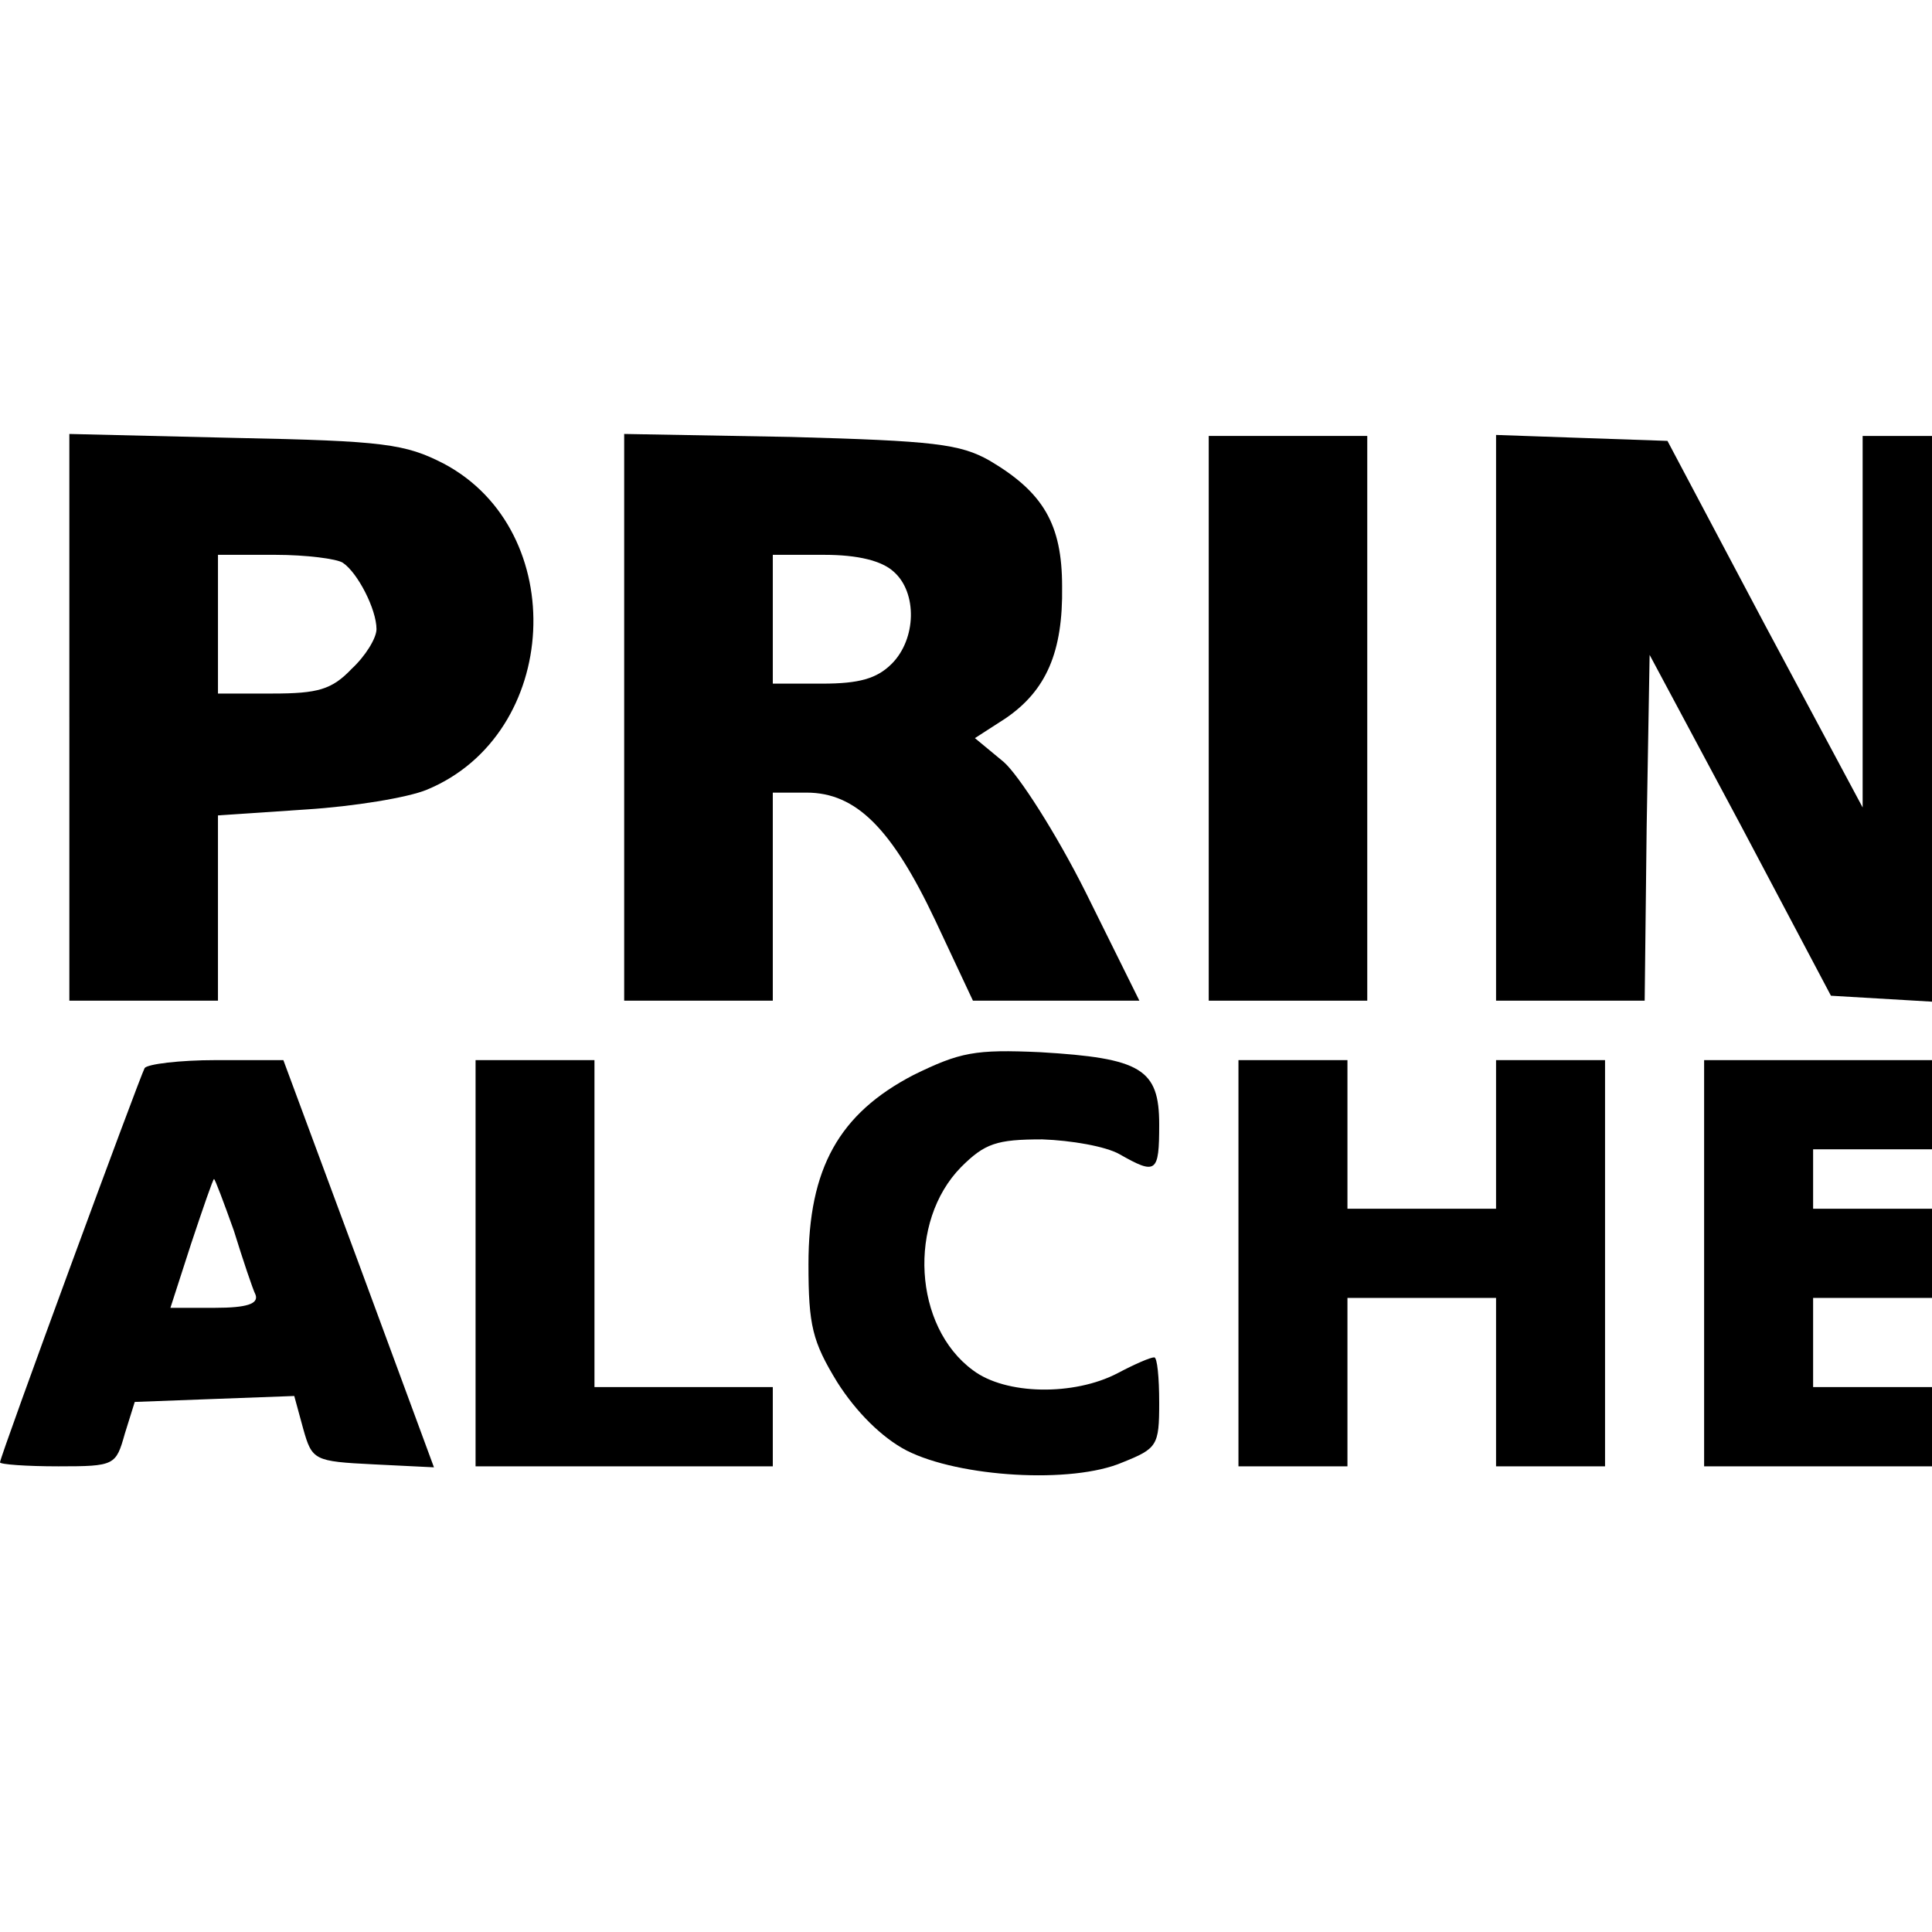 <?xml version="1.0" encoding="UTF-8" standalone="yes"?>
<svg version="1.0" xmlns="http://www.w3.org/2000/svg" width="100mm" height="100mm" viewBox="0 0 195 125" preserveAspectRatio="xMidYMid meet">
  <g transform="translate(0,125) scale(0.1,-0.1)" fill="#000000" stroke="none">
    <path d="M70 876 l0 -286 75 0 75 0 0 94 0 93 89 6 c48 3 103 12 122 20 135
56 145 261 17 329 -39 20 -60 23 -210 26 l-168 4 0 -286z m276 156 c15 -10 34
-47 34 -67 0 -9 -11 -27 -25 -40 -20 -21 -34 -25 -80 -25 l-55 0 0 70 0 70 58
0 c31 0 62 -4 68 -8z"/>
    <path d="M630 876 l0 -286 75 0 75 0 0 105 0 105 34 0 c50 0 86 -36 130 -129
l38 -81 84 0 84 0 -54 109 c-30 60 -68 119 -83 132 l-29 24 31 20 c41 28 58
67 57 133 0 63 -19 95 -73 127 -30 17 -56 20 -201 24 l-168 3 0 -286z m272
147 c24 -21 23 -68 -2 -93 -15 -15 -33 -20 -70 -20 l-50 0 0 65 0 65 52 0 c34
0 58 -6 70 -17z"/>
    <path d="M1220 875 l0 -285 80 0 80 0 0 285 0 285 -80 0 -80 0 0 -285z"/>
    <path d="M1510 875 l0 -285 75 0 75 0 2 175 3 174 92 -172 91 -172 51 -3 51
-3 0 285 0 286 -35 0 -35 0 0 -187 0 -188 -99 185 -98 185 -87 3 -86 3 0 -286z"/>
    <path d="M922 515 c-75 -39 -106 -94 -106 -191 0 -62 4 -78 29 -119 19 -30 45
-56 70 -69 53 -27 167 -34 218 -12 35 14 37 17 37 60 0 26 -2 46 -5 46 -4 0
-20 -7 -37 -16 -44 -23 -113 -22 -146 3 -60 44 -66 150 -12 205 24 24 36 28
82 28 29 -1 64 -7 78 -15 37 -21 40 -19 40 30 0 56 -18 67 -120 73 -66 3 -81
0 -128 -23z"/>
    <path d="M146 522 c-5 -9 -146 -392 -146 -398 0 -2 26 -4 59 -4 57 0 58 1 67
33 l10 32 80 3 81 3 9 -33 c9 -32 11 -33 71 -36 l61 -3 -76 206 -76 205 -68 0
c-37 0 -69 -4 -72 -8z m90 -164 c9 -29 19 -59 22 -65 3 -9 -9 -13 -41 -13
l-45 0 21 65 c12 36 22 65 23 65 1 0 10 -24 20 -52z"/>
    <path d="M480 325 l0 -205 150 0 150 0 0 40 0 40 -90 0 -90 0 0 165 0 165 -60
0 -60 0 0 -205z"/>
    <path d="M1250 325 l0 -205 55 0 55 0 0 85 0 85 75 0 75 0 0 -85 0 -85 55 0
55 0 0 205 0 205 -55 0 -55 0 0 -75 0 -75 -75 0 -75 0 0 75 0 75 -55 0 -55 0
0 -205z"/>
    <path d="M1720 325 l0 -205 115 0 115 0 0 40 0 40 -60 0 -60 0 0 45 0 45 60 0
60 0 0 45 0 45 -60 0 -60 0 0 30 0 30 60 0 60 0 0 45 0 45 -115 0 -115 0 0
-205z"/>
  </g>
</svg>